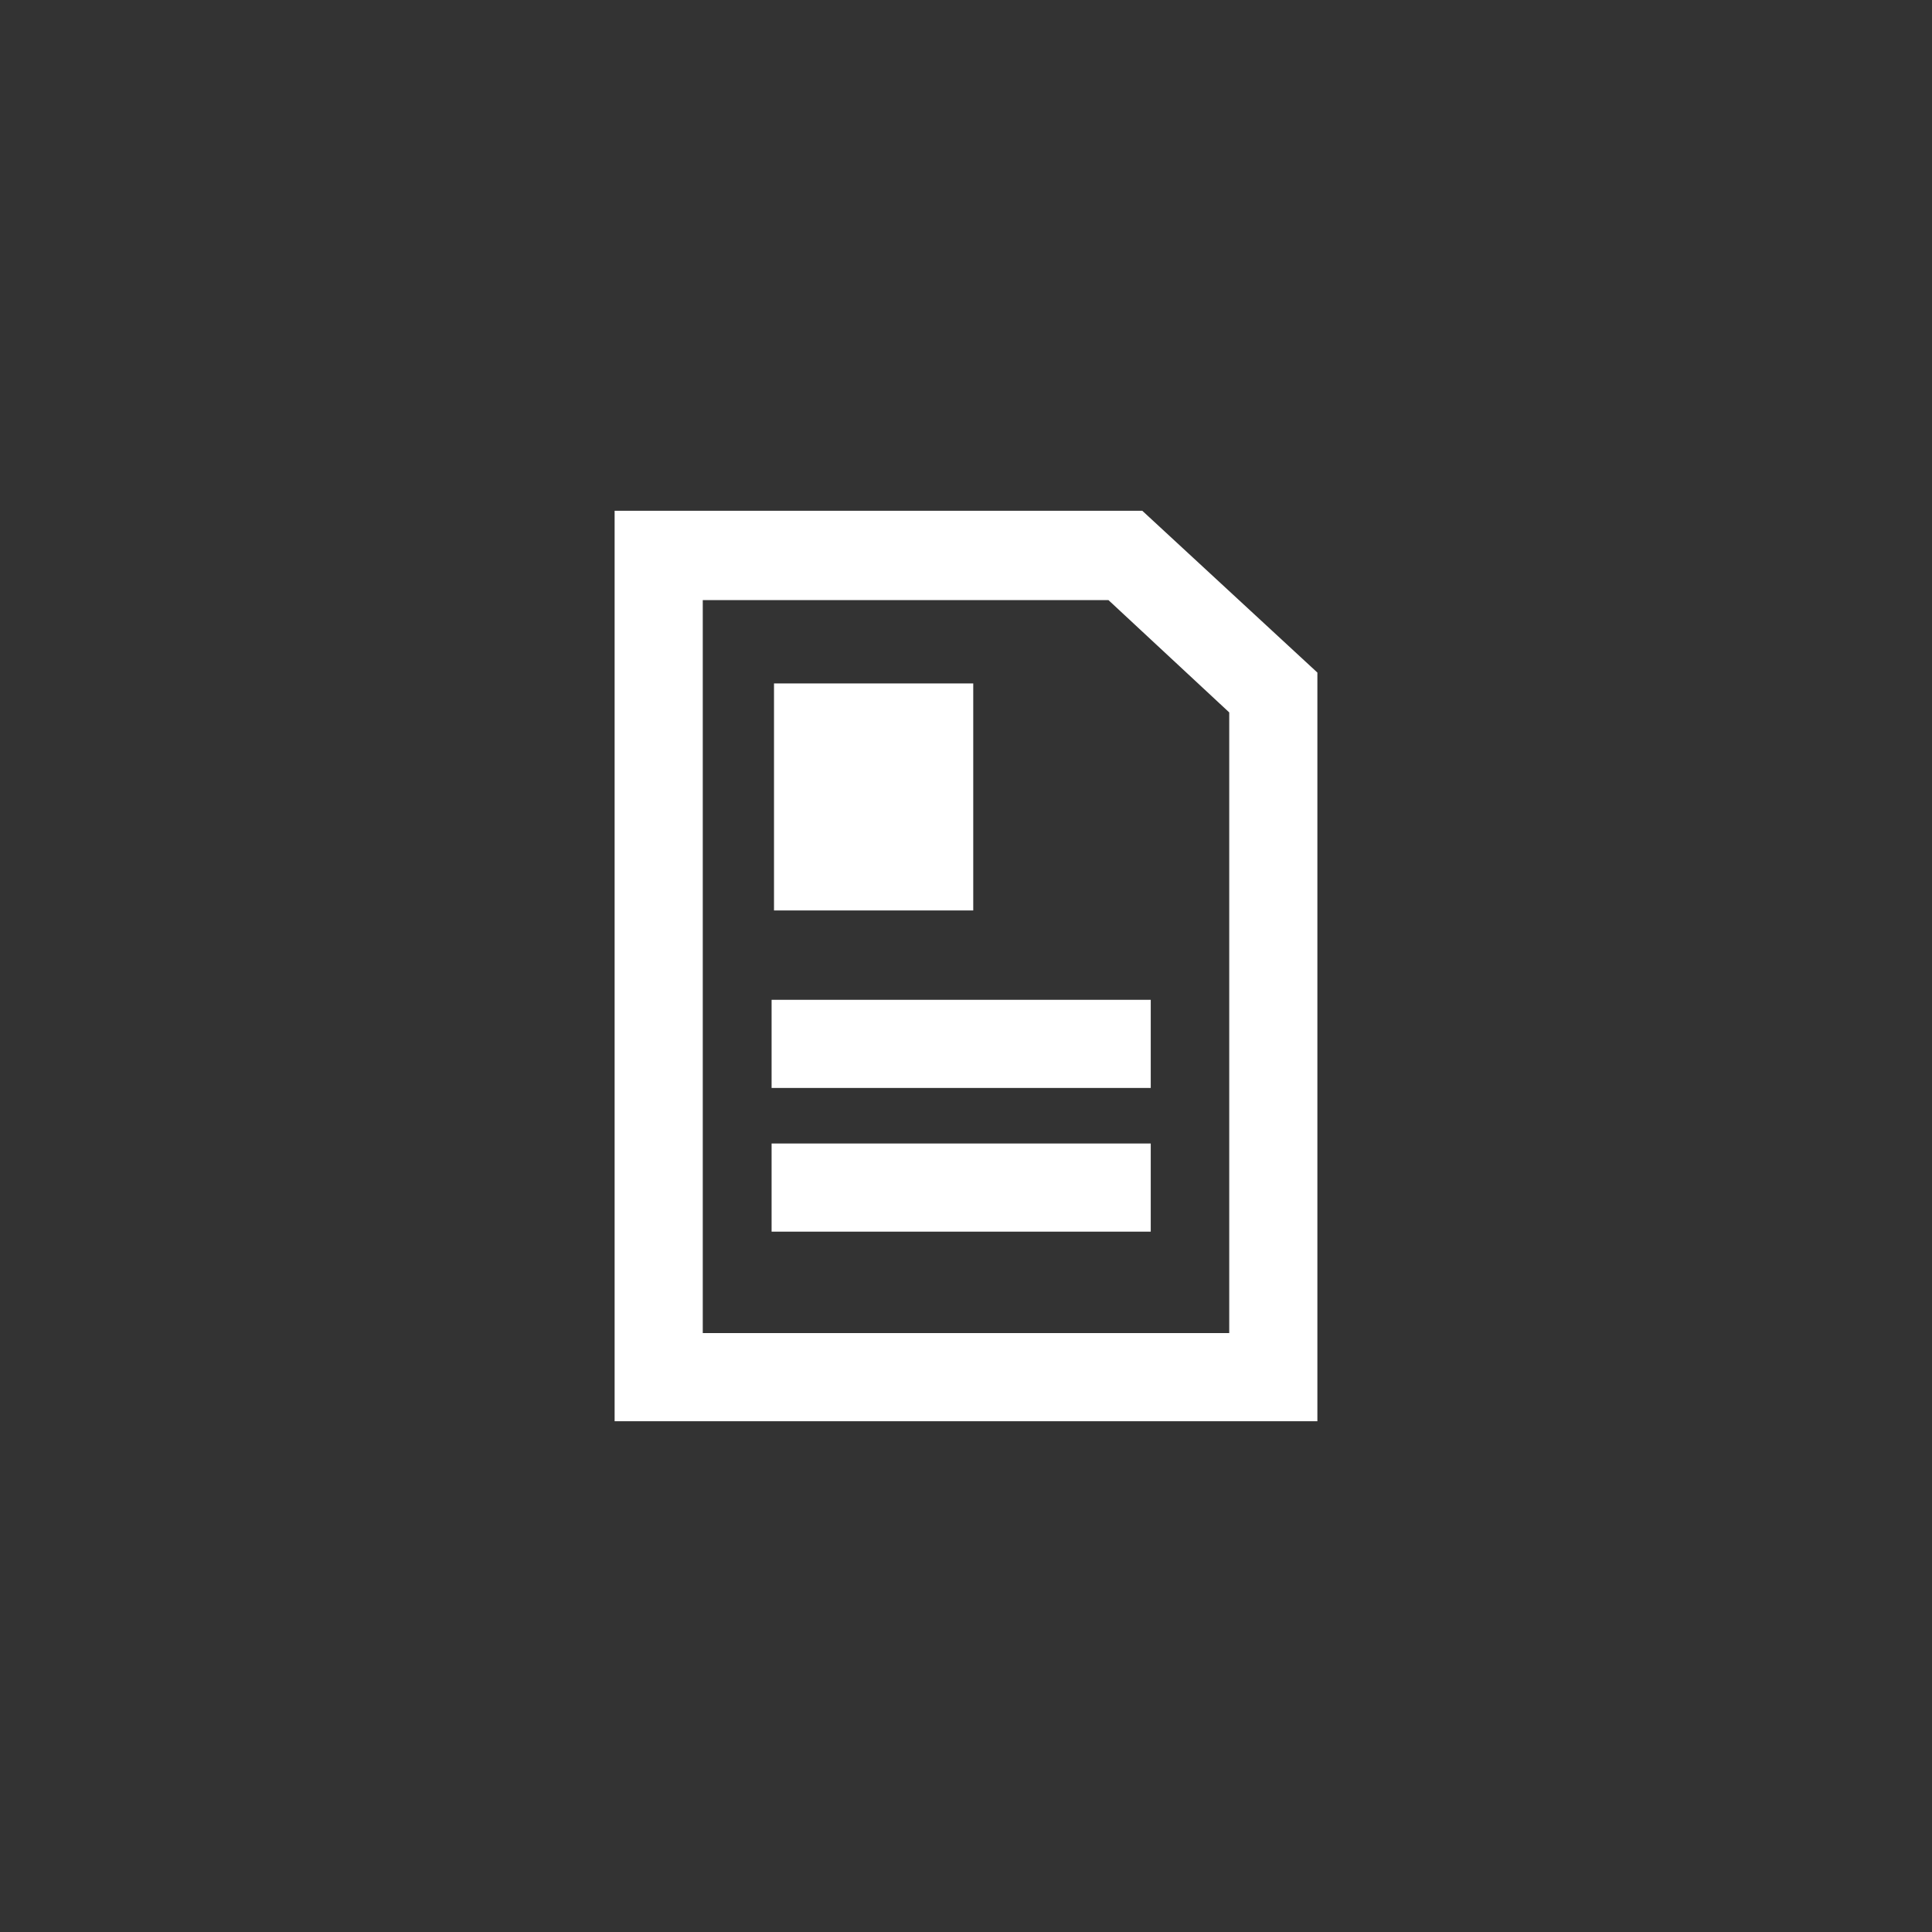 <?xml version="1.0" encoding="utf-8"?>
<!-- Generator: Adobe Illustrator 26.0.0, SVG Export Plug-In . SVG Version: 6.00 Build 0)  -->
<svg version="1.1" id="Layer_1" xmlns="http://www.w3.org/2000/svg" xmlns:xlink="http://www.w3.org/1999/xlink" x="0px" y="0px"
	 viewBox="0 0 160 160" style="enable-background:new 0 0 160 160;" xml:space="preserve">
<rect x="0" y="0" width="160" height="160" fill="#333333" stroke="none"/>
<style type="text/css">
	.st0{fill:#FFFFFF;}
</style>
<g>
	<path class="st0" d="M109.1,117.7H50.9V42.3h43.7l14.5,13.4V117.7z M58.2,110.4h43.6V59l-10-9.3H58.2V110.4z"/>
	<rect x="63.9" y="82.8" class="st0" width="31.4" height="7.3"/>
	<rect x="63.9" y="94.7" class="st0" width="31.4" height="7.3"/>
	<rect x="64.1" y="56.6" class="st0" width="16.5" height="18.8"/>
</g>
</svg>
